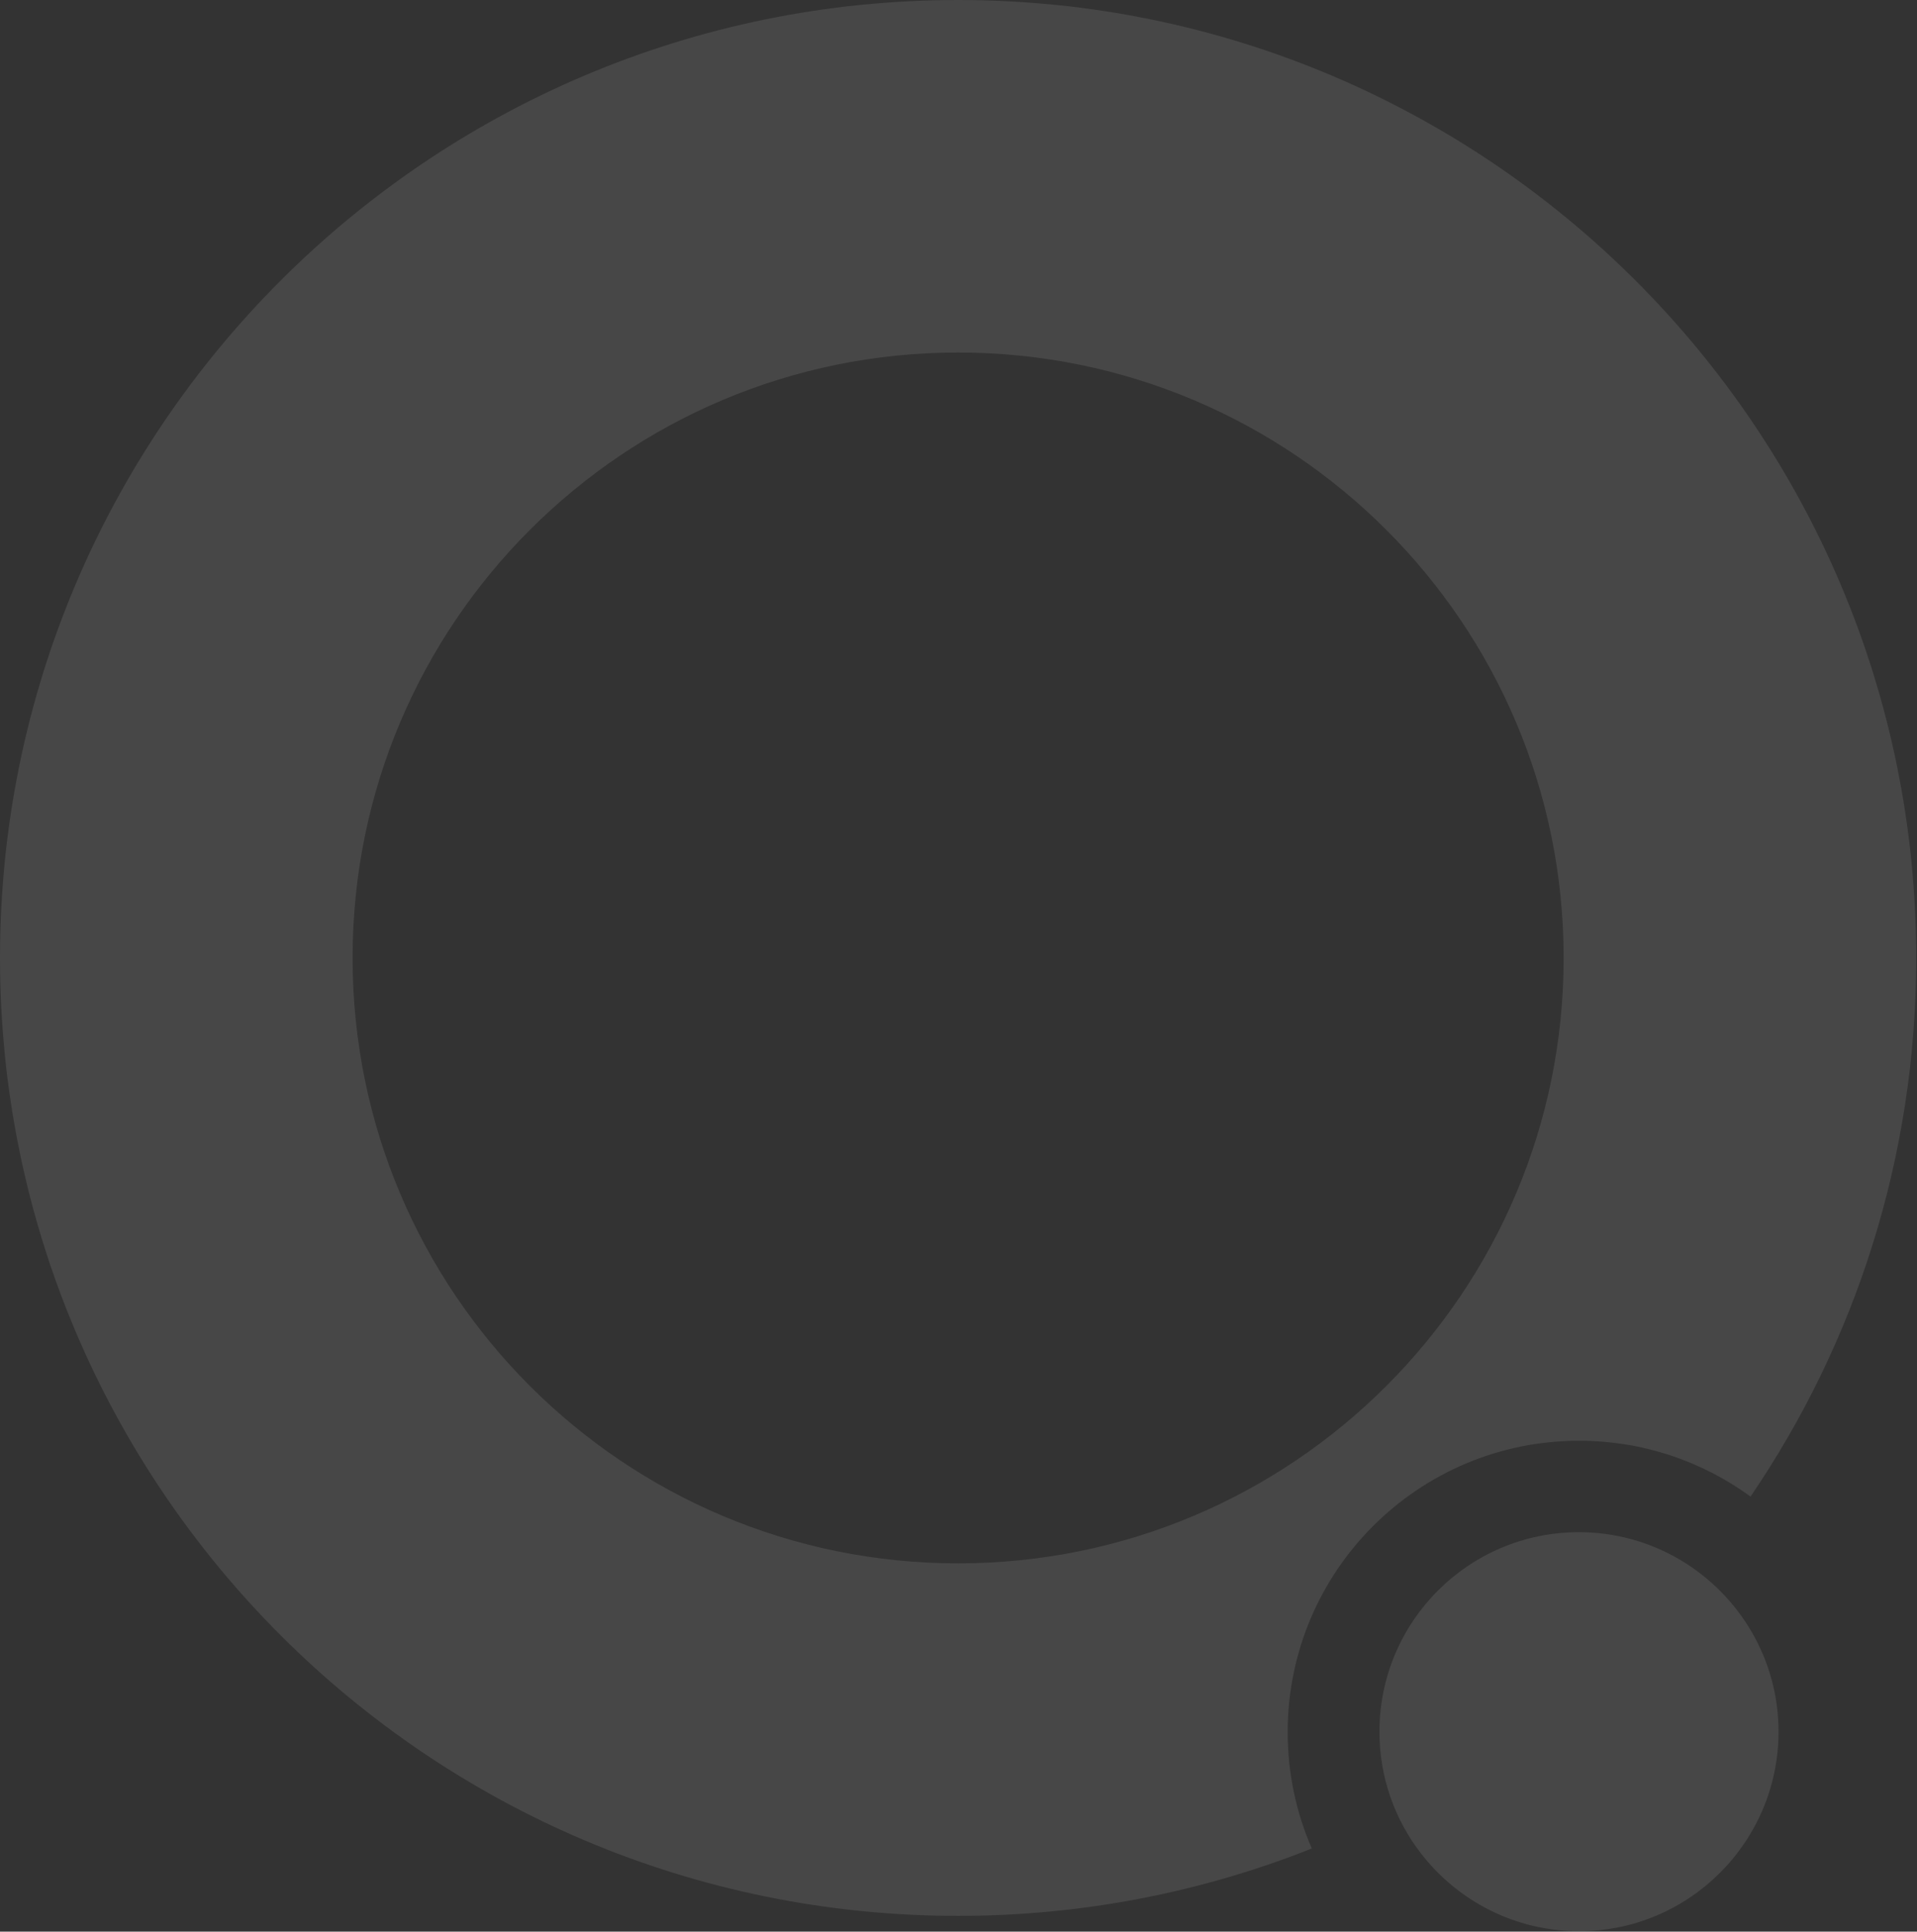 <?xml version="1.0" encoding="UTF-8"?> <svg xmlns="http://www.w3.org/2000/svg" width="1152" height="1161" viewBox="0 0 1152 1161" fill="none"><rect x="0" y="0" width="1152" height="1161" fill="#333333" stroke="none"/><path d="M1068.8 1040.76C1068.8 1106.96 1015.06 1160.74 948.937 1160.74C910.293 1160.74 875.943 1142.45 853.983 1114.08C838.28 1093.82 828.957 1068.39 828.957 1040.89C828.957 974.572 882.691 920.906 948.815 920.906C993.225 920.906 1032.11 945.221 1052.85 981.203C1063.03 998.887 1068.8 1019.15 1068.8 1041.01V1040.76Z" fill="white" fill-opacity="0.1"></path><path fill-rule="evenodd" clip-rule="evenodd" d="M788.33 1111.02C722.565 1137.16 650.844 1151.53 575.766 1151.53C257.779 1151.53 0 893.753 0 575.766C0 257.779 257.779 0 575.766 0C893.753 0 1151.53 257.779 1151.53 575.766C1151.53 695.801 1114.8 807.256 1051.96 899.506C1023.06 878.417 987.431 865.951 948.919 865.951C852.232 865.951 773.824 944.36 773.824 1041.05C773.824 1065.98 778.976 1089.61 788.33 1111.02ZM939.654 575.765C939.654 776.733 776.738 939.649 575.771 939.649C374.803 939.649 211.887 776.733 211.887 575.765C211.887 374.798 374.803 211.881 575.771 211.881C776.738 211.881 939.654 374.798 939.654 575.765Z" fill="white" fill-opacity="0.1"></path></svg> 